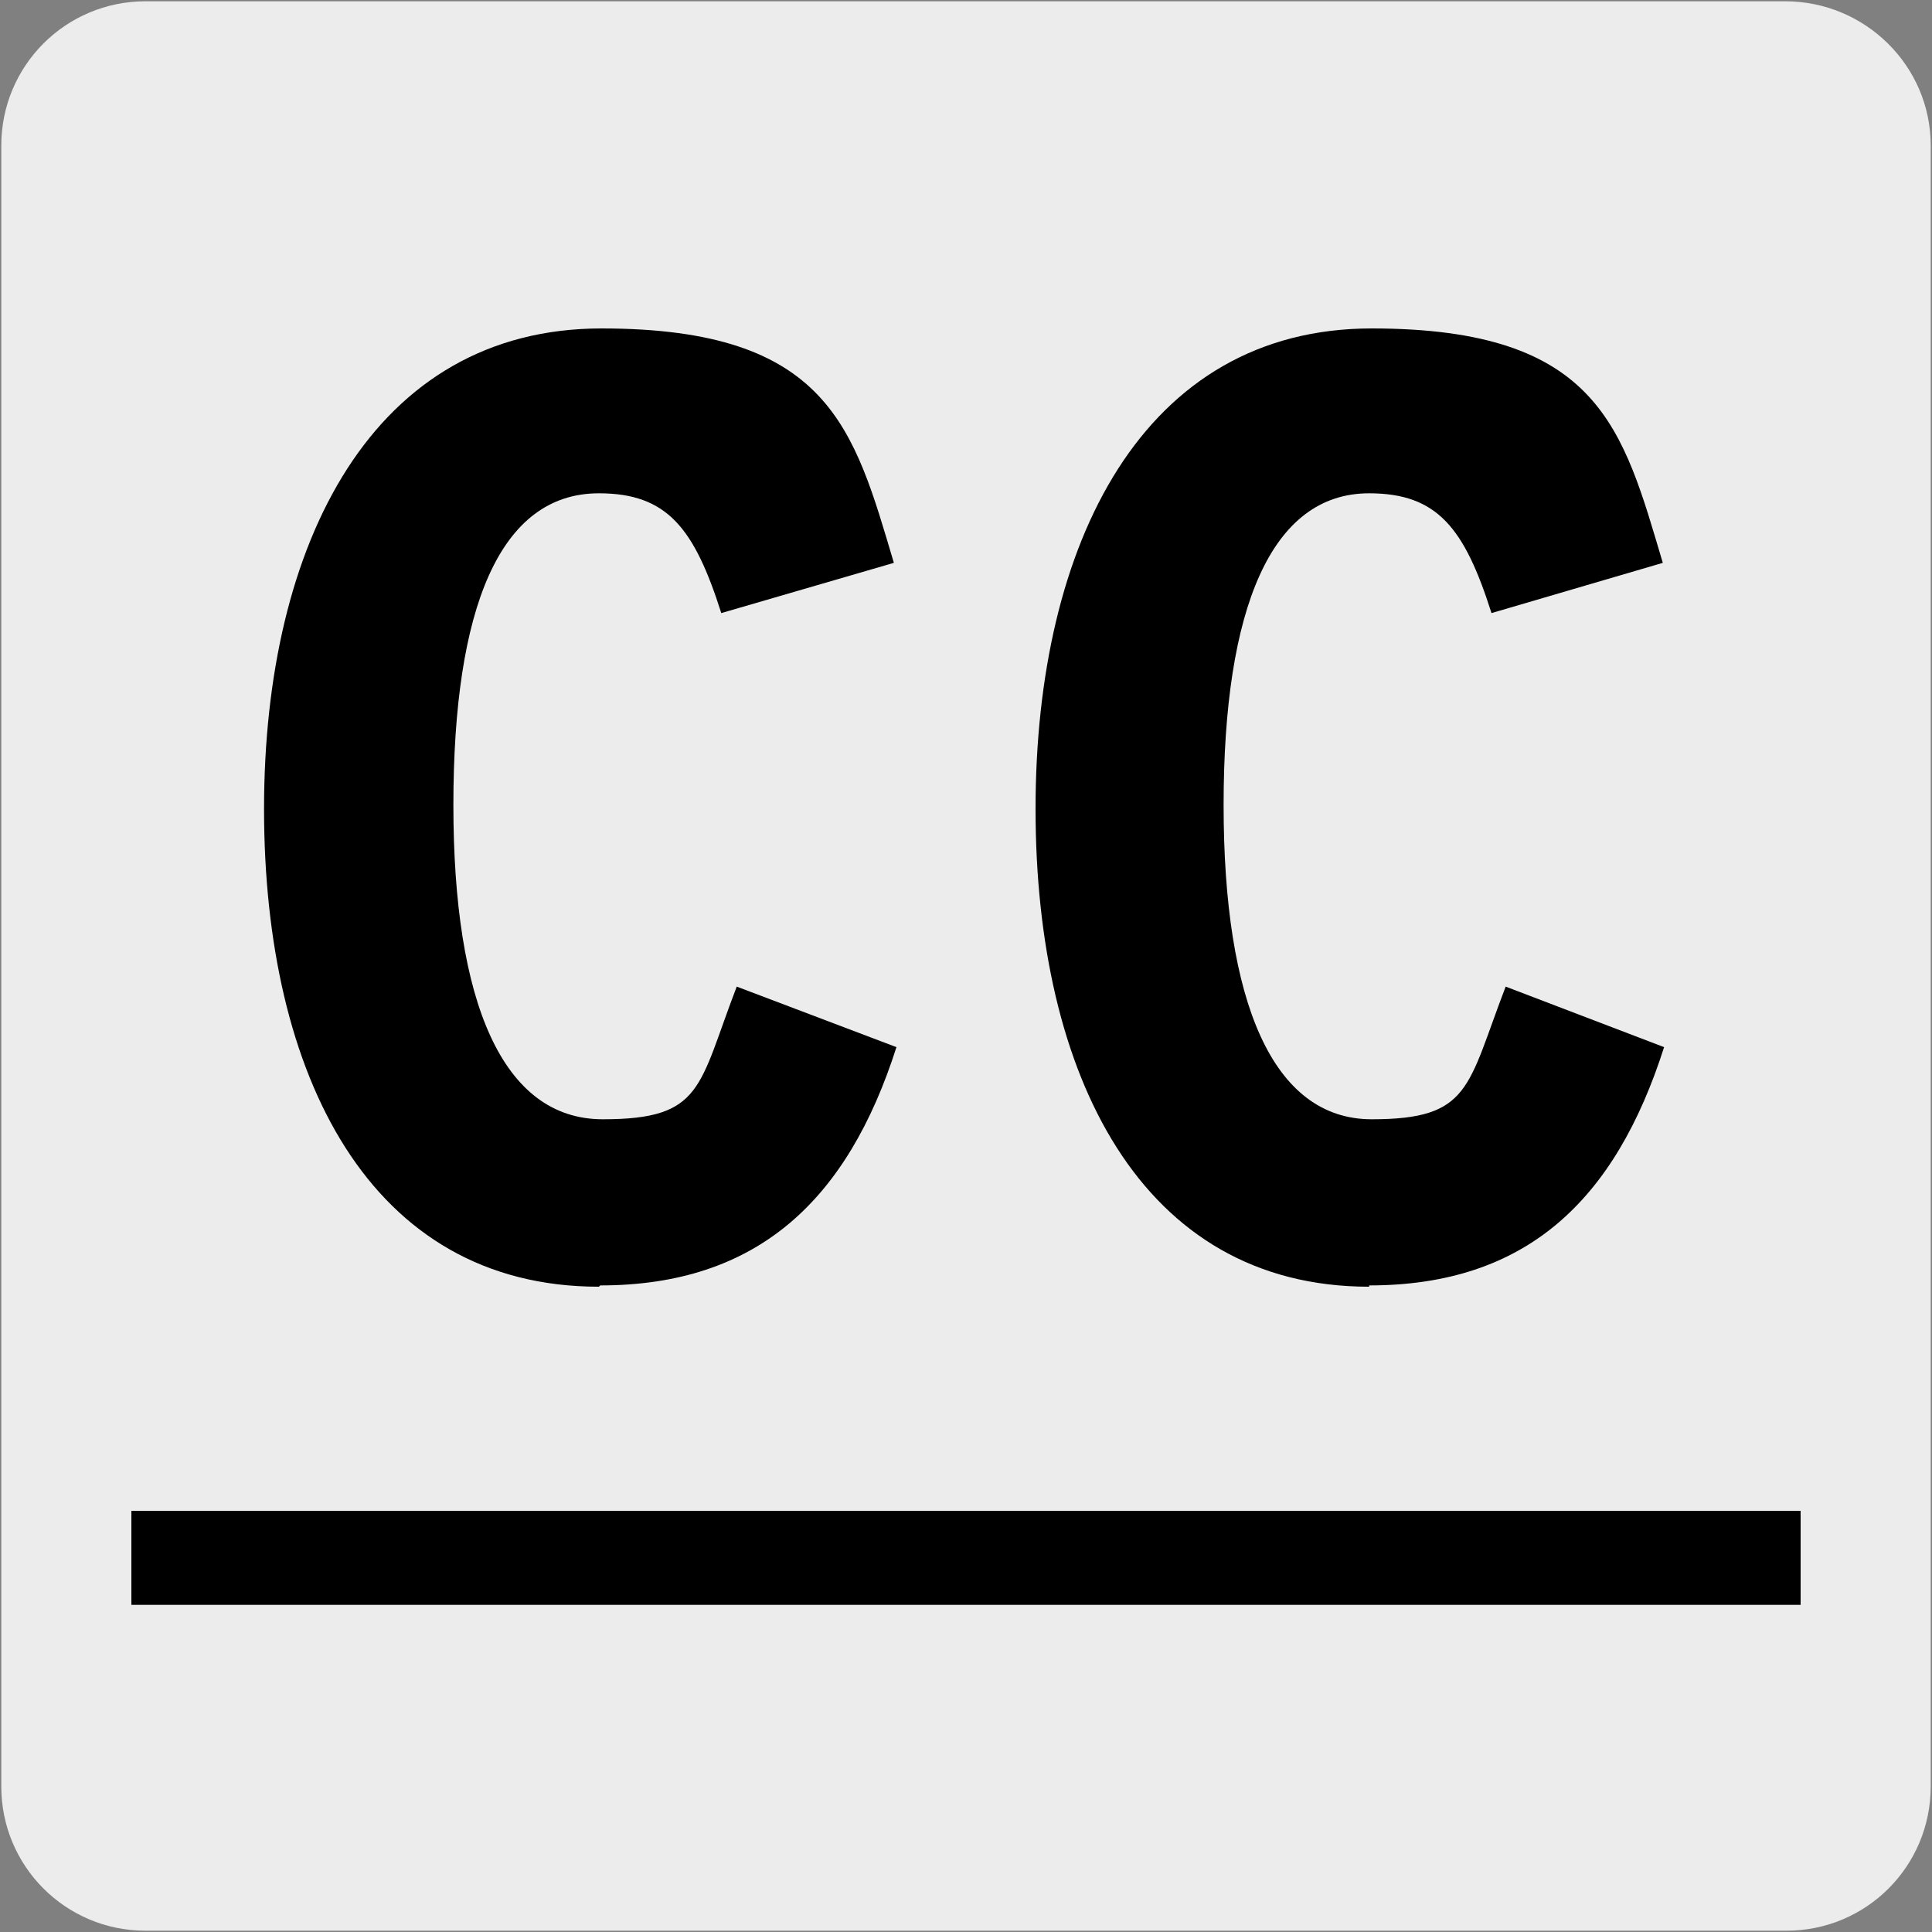 <?xml version="1.0" encoding="UTF-8"?>
<svg xmlns="http://www.w3.org/2000/svg" xmlns:xlink="http://www.w3.org/1999/xlink" version="1.1" viewBox="0 0 150 150">
  <rect x="0" y="0" width="150" height="150" fill="#808080" stroke="none"/>
  <!-- Generator: Adobe Illustrator 29.0.1, SVG Export Plug-In . SVG Version: 2.1.0 Build 192)  -->
  <defs>
    <style>
      .st0 {
        fill: none;
      }

      .st1 {
        fill: #edecec;
      }

      .st2 {
        clip-path: url(#clippath);
      }
    </style>
    <clipPath id="clippath">
      <rect class="st0" x="10.2" y="25.5" width="129.6" height="99.1"/>
    </clipPath>
  </defs>
  <g id="FONDO">
    <g id="Capa_1">
      <g id="Capa_2">
        <path class="st1" d="M11.3.1h127.3c6.2,0,11.3,5,11.3,11.2v127.4c0,6.2-5,11.2-11.2,11.2H11.3c-6.2,0-11.2-5-11.2-11.2H.1V11.3c0-6.2,5-11.2,11.2-11.2h0Z"/>
      </g>
    </g>
  </g>
  <g id="Capa_4">
    <g class="st2">
      <path d="M46.5,99.9c-17.8,0-26-16.4-26-37.1s8.5-37.3,26.2-37.3,19.6,7.8,22.7,18.2l-13.4,3.9c-2.1-6.6-4.2-9.3-9.5-9.3-7.7,0-11.3,8.9-11.3,24.2s3.8,24.4,11.6,24.4,7.4-2.5,10.4-10.3l12.4,4.7c-3.8,11.9-10.8,18.5-23,18.5"/>
      <path d="M106.3,99.9c-17.7,0-25.9-16.4-25.9-37.1s8.4-37.3,26.1-37.3,19.5,7.8,22.6,18.2l-13.3,3.9c-2.1-6.6-4.2-9.3-9.5-9.3-7.6,0-11.3,8.9-11.3,24.2s3.8,24.4,11.5,24.4,7.4-2.5,10.4-10.3l12.3,4.7c-3.8,11.9-10.7,18.5-22.9,18.5"/>
      <rect x="10.2" y="117.3" width="129.6" height="7.3"/>
    </g>
  </g>
</svg>